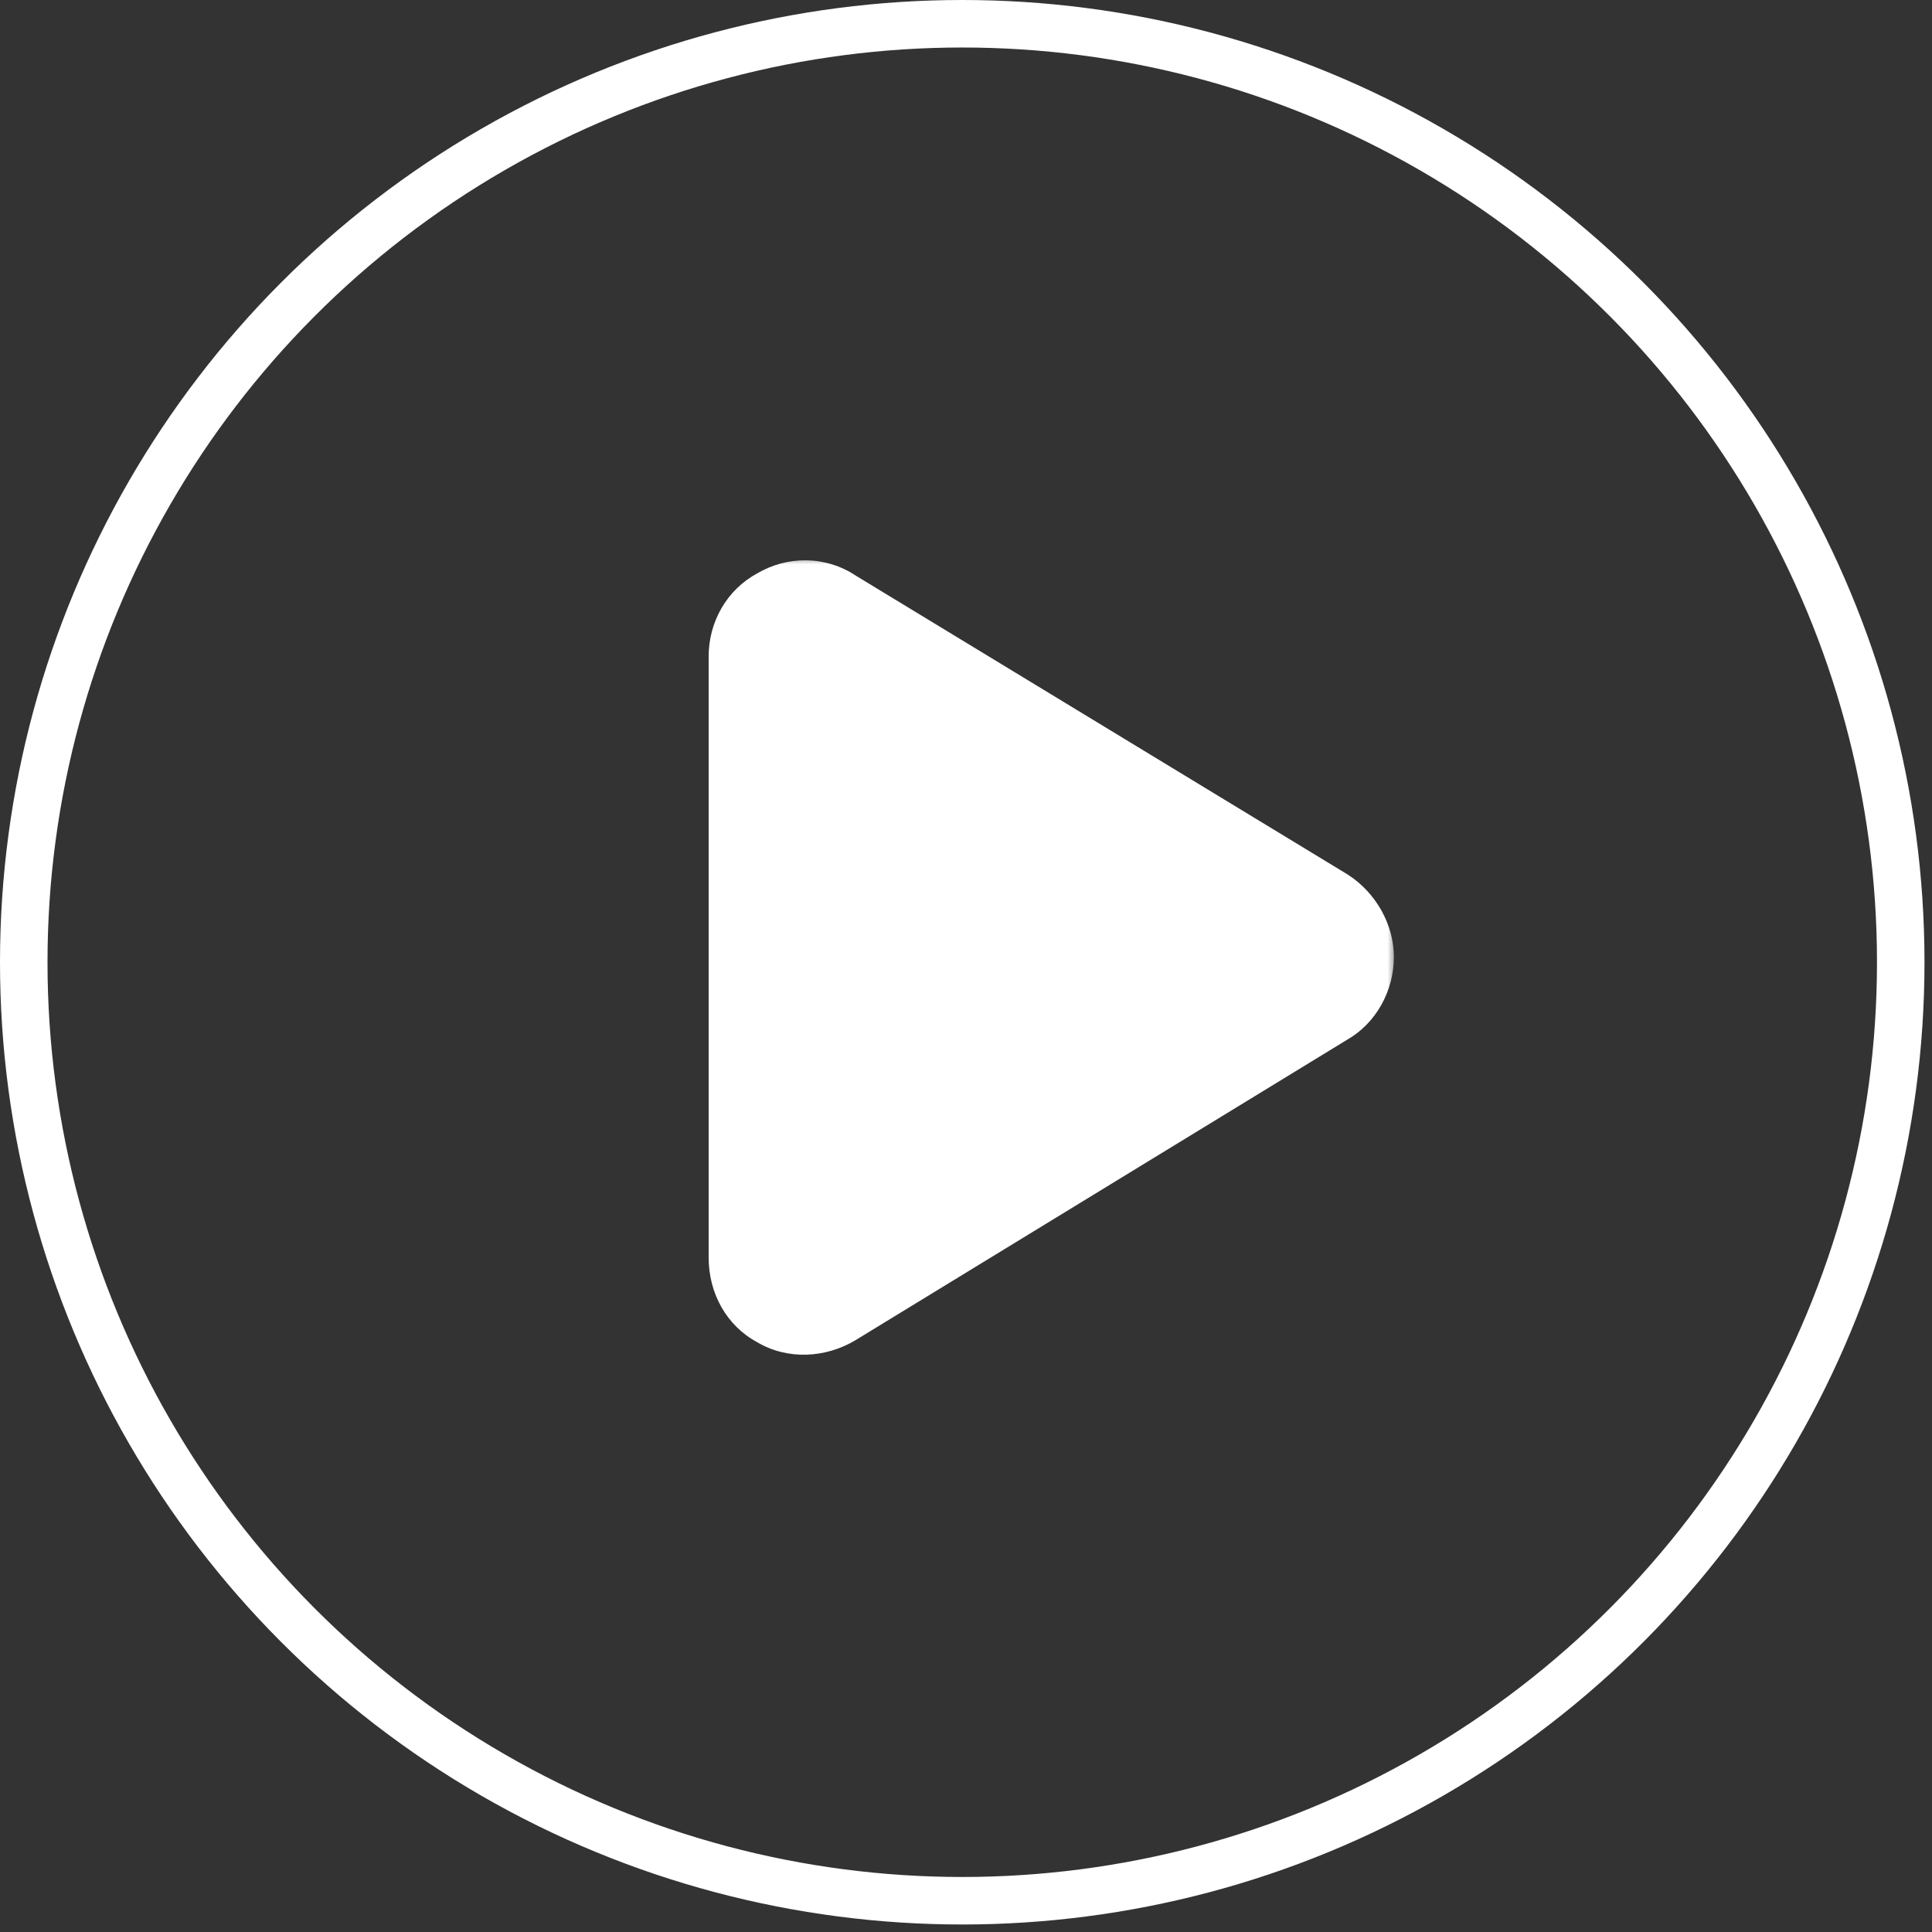 <svg width="122" height="122" viewBox="0 0 122 122" fill="none" xmlns="http://www.w3.org/2000/svg">
<rect x="0" y="0" width="122" height="122" fill="#333333" stroke="none"/>
<circle cx="60.763" cy="60.763" r="59.263" stroke="white" stroke-width="3"/>
<mask id="path-2-outside-1_4020_11" maskUnits="userSpaceOnUse" x="44.117" y="35.144" width="44" height="51" fill="black">
<rect fill="white" x="44.117" y="35.144" width="44" height="51"/>
<path d="M84.617 56.006C86.128 56.977 87.099 58.703 87.099 60.429C87.099 62.264 86.128 63.99 84.617 64.853L53.545 83.841C51.927 84.812 49.877 84.92 48.259 83.949C46.641 83.086 45.67 81.36 45.67 79.418V41.441C45.67 39.607 46.641 37.881 48.259 37.018C49.877 36.047 51.927 36.047 53.545 37.126L84.617 56.006Z"/>
</mask>
<path d="M84.617 56.006C86.128 56.977 87.099 58.703 87.099 60.429C87.099 62.264 86.128 63.99 84.617 64.853L53.545 83.841C51.927 84.812 49.877 84.92 48.259 83.949C46.641 83.086 45.67 81.36 45.67 79.418V41.441C45.67 39.607 46.641 37.881 48.259 37.018C49.877 36.047 51.927 36.047 53.545 37.126L84.617 56.006Z" fill="white"/>
<path d="M84.617 56.006L85.115 55.232L85.105 55.225L85.095 55.219L84.617 56.006ZM84.617 64.853L84.16 64.053L84.149 64.06L84.137 64.067L84.617 64.853ZM53.545 83.841L54.019 84.631L54.026 84.627L53.545 83.841ZM48.259 83.949L48.733 83.16L48.713 83.148L48.692 83.137L48.259 83.949ZM48.259 37.018L48.692 37.83L48.713 37.819L48.733 37.807L48.259 37.018ZM53.545 37.126L53.035 37.892L53.051 37.902L53.067 37.912L53.545 37.126ZM84.119 56.78C85.38 57.591 86.178 59.033 86.178 60.429H88.019C88.019 58.374 86.875 56.363 85.115 55.232L84.119 56.78ZM86.178 60.429C86.178 61.954 85.367 63.364 84.16 64.053L85.074 65.652C86.889 64.615 88.019 62.573 88.019 60.429H86.178ZM84.137 64.067L53.065 83.056L54.026 84.627L85.097 65.638L84.137 64.067ZM53.072 83.052C51.708 83.87 50.024 83.935 48.733 83.16L47.785 84.739C49.73 85.906 52.146 85.754 54.019 84.631L53.072 83.052ZM48.692 83.137C47.403 82.449 46.59 81.053 46.59 79.418H44.749C44.749 81.666 45.879 83.723 47.826 84.761L48.692 83.137ZM46.59 79.418V41.441H44.749V79.418H46.59ZM46.59 41.441C46.59 39.924 47.393 38.523 48.692 37.83L47.826 36.205C45.888 37.239 44.749 39.29 44.749 41.441H46.59ZM48.733 37.807C50.057 37.012 51.723 37.017 53.035 37.892L54.056 36.359C52.131 35.076 49.697 35.081 47.785 36.228L48.733 37.807ZM53.067 37.912L84.139 56.793L85.095 55.219L54.023 36.339L53.067 37.912Z" fill="white" mask="url(#path-2-outside-1_4020_11)"/>
</svg>
